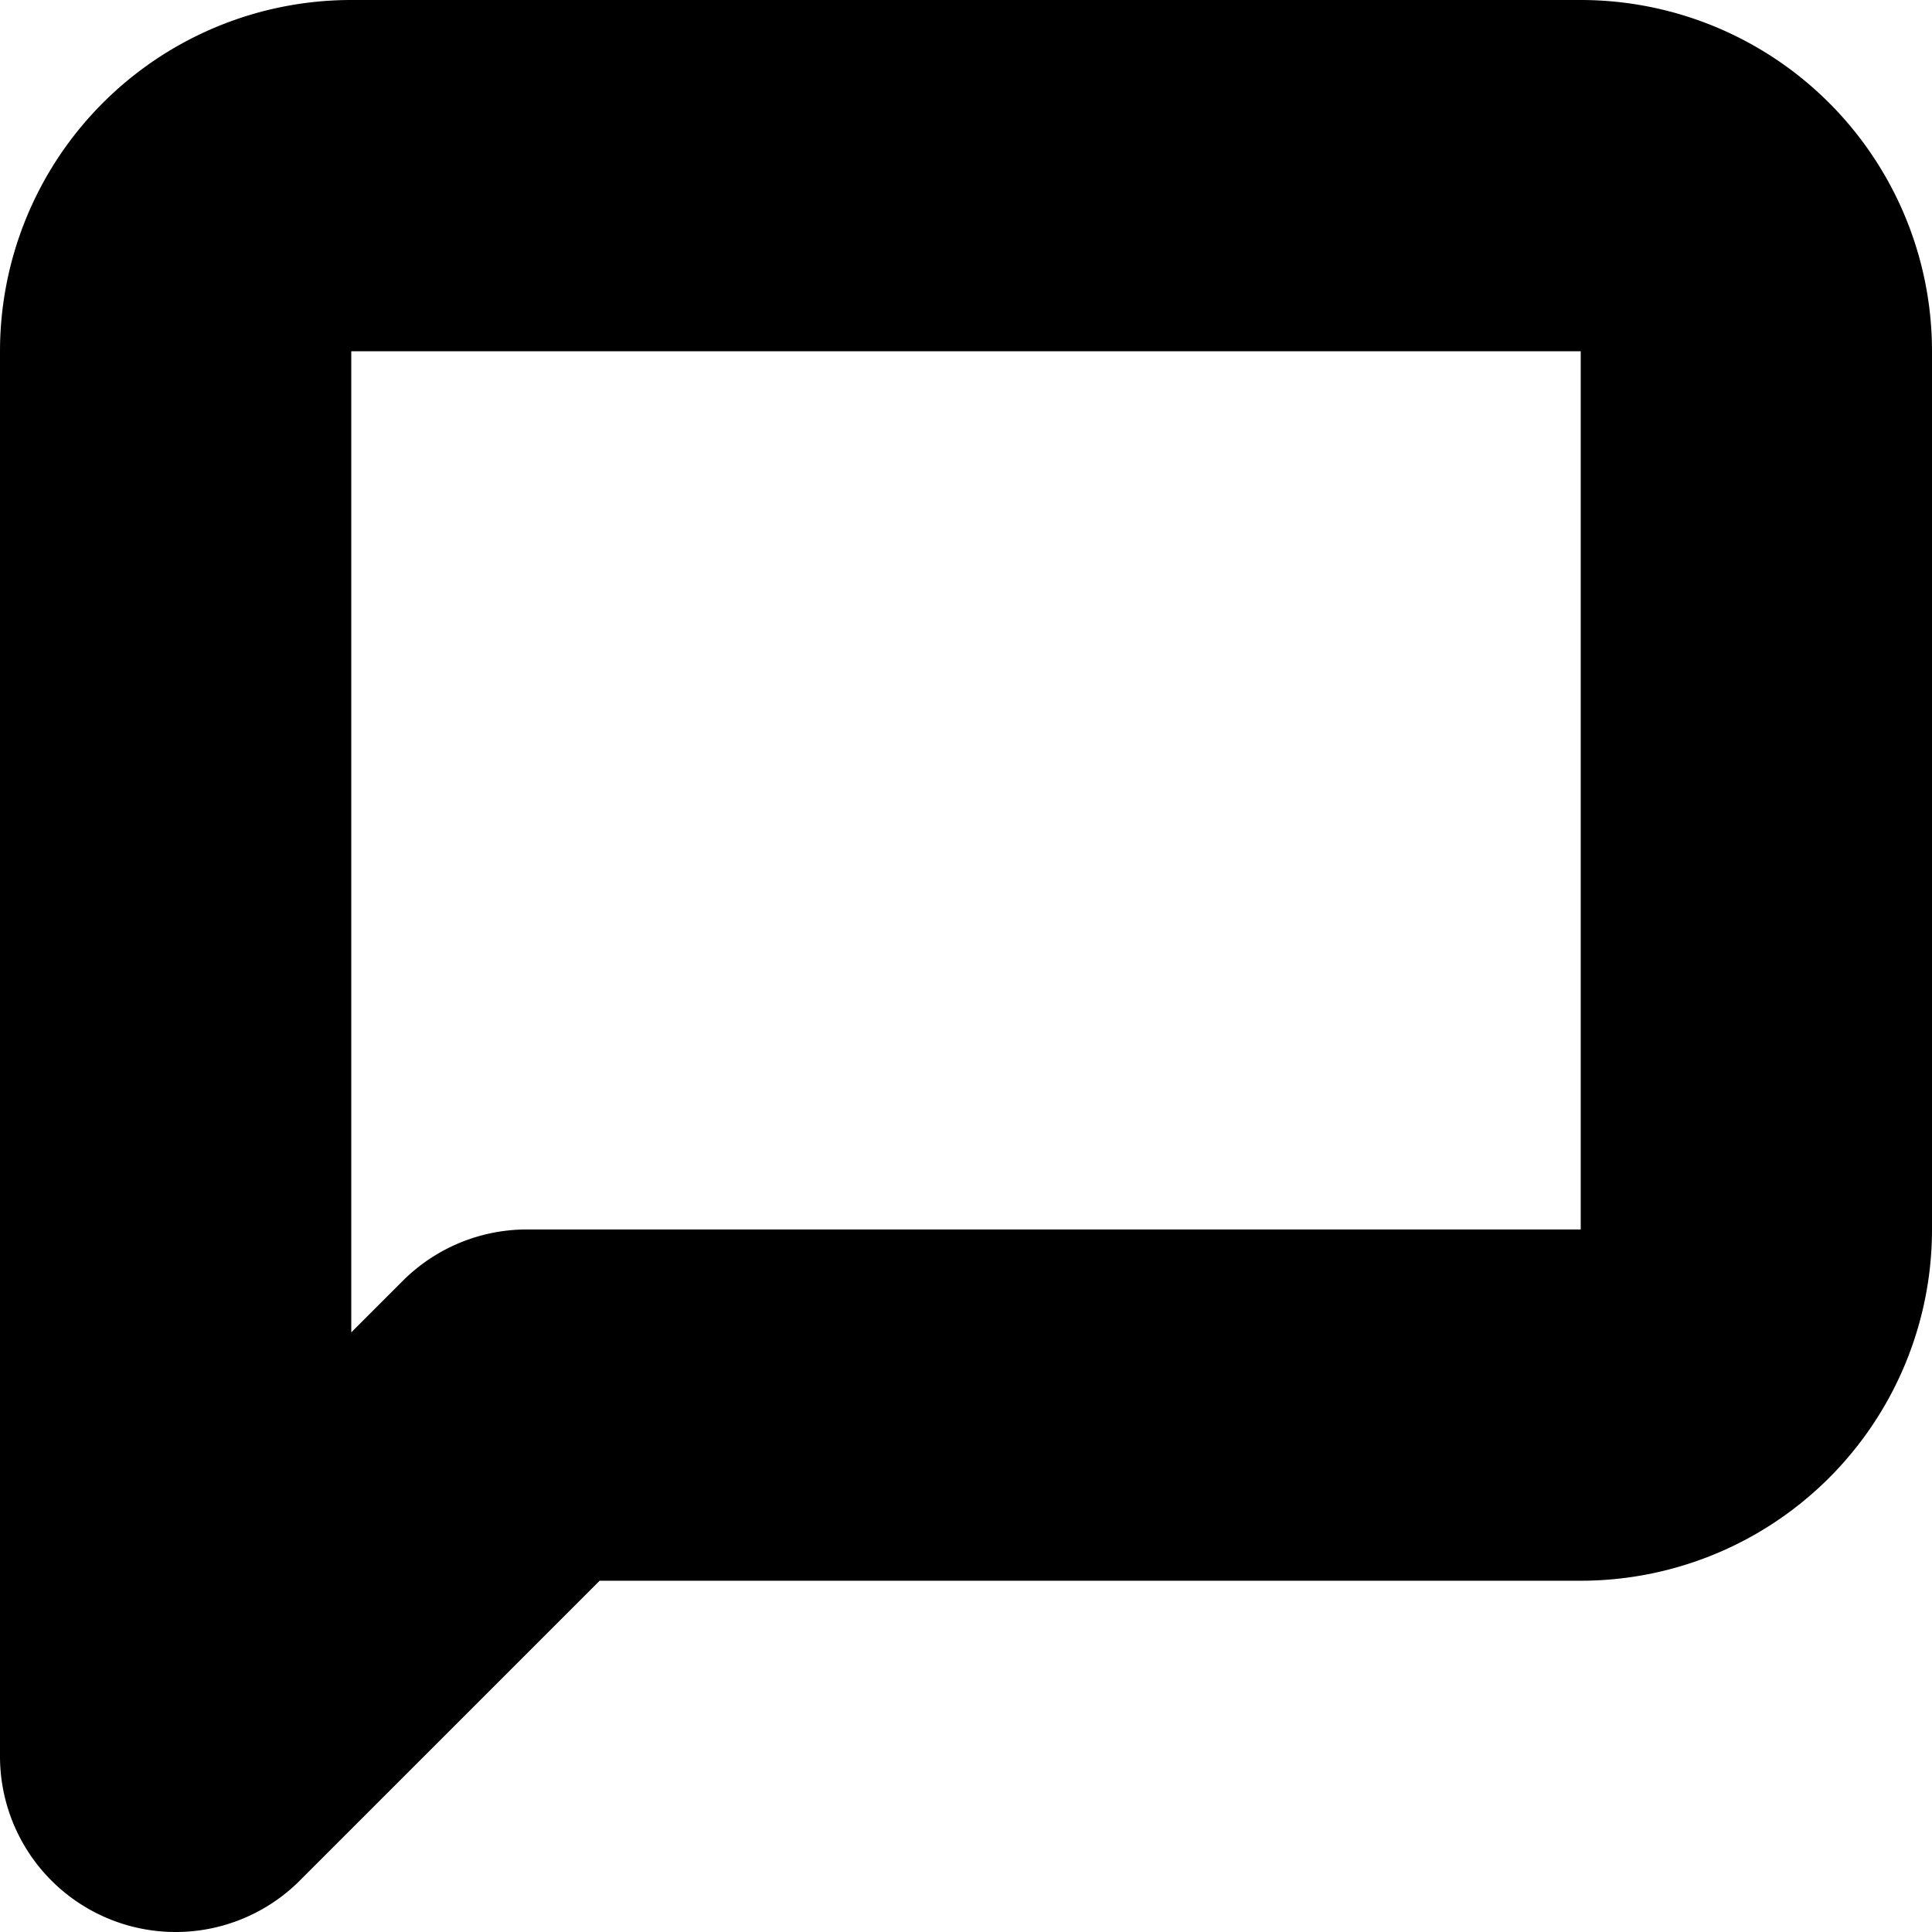 <svg xmlns="http://www.w3.org/2000/svg" width="11" height="11" viewBox="0 0 11 11">
    <path d="M12 9a1 1 0 0 1-1 1H5l-2 2V4a1 1 0 0 1 1-1h7a1 1 0 0 1 1 1z" transform="translate(-2 -2)" style="fill:none;stroke:#000;stroke-linecap:round;stroke-linejoin:round;stroke-width:2px"/>
</svg>
